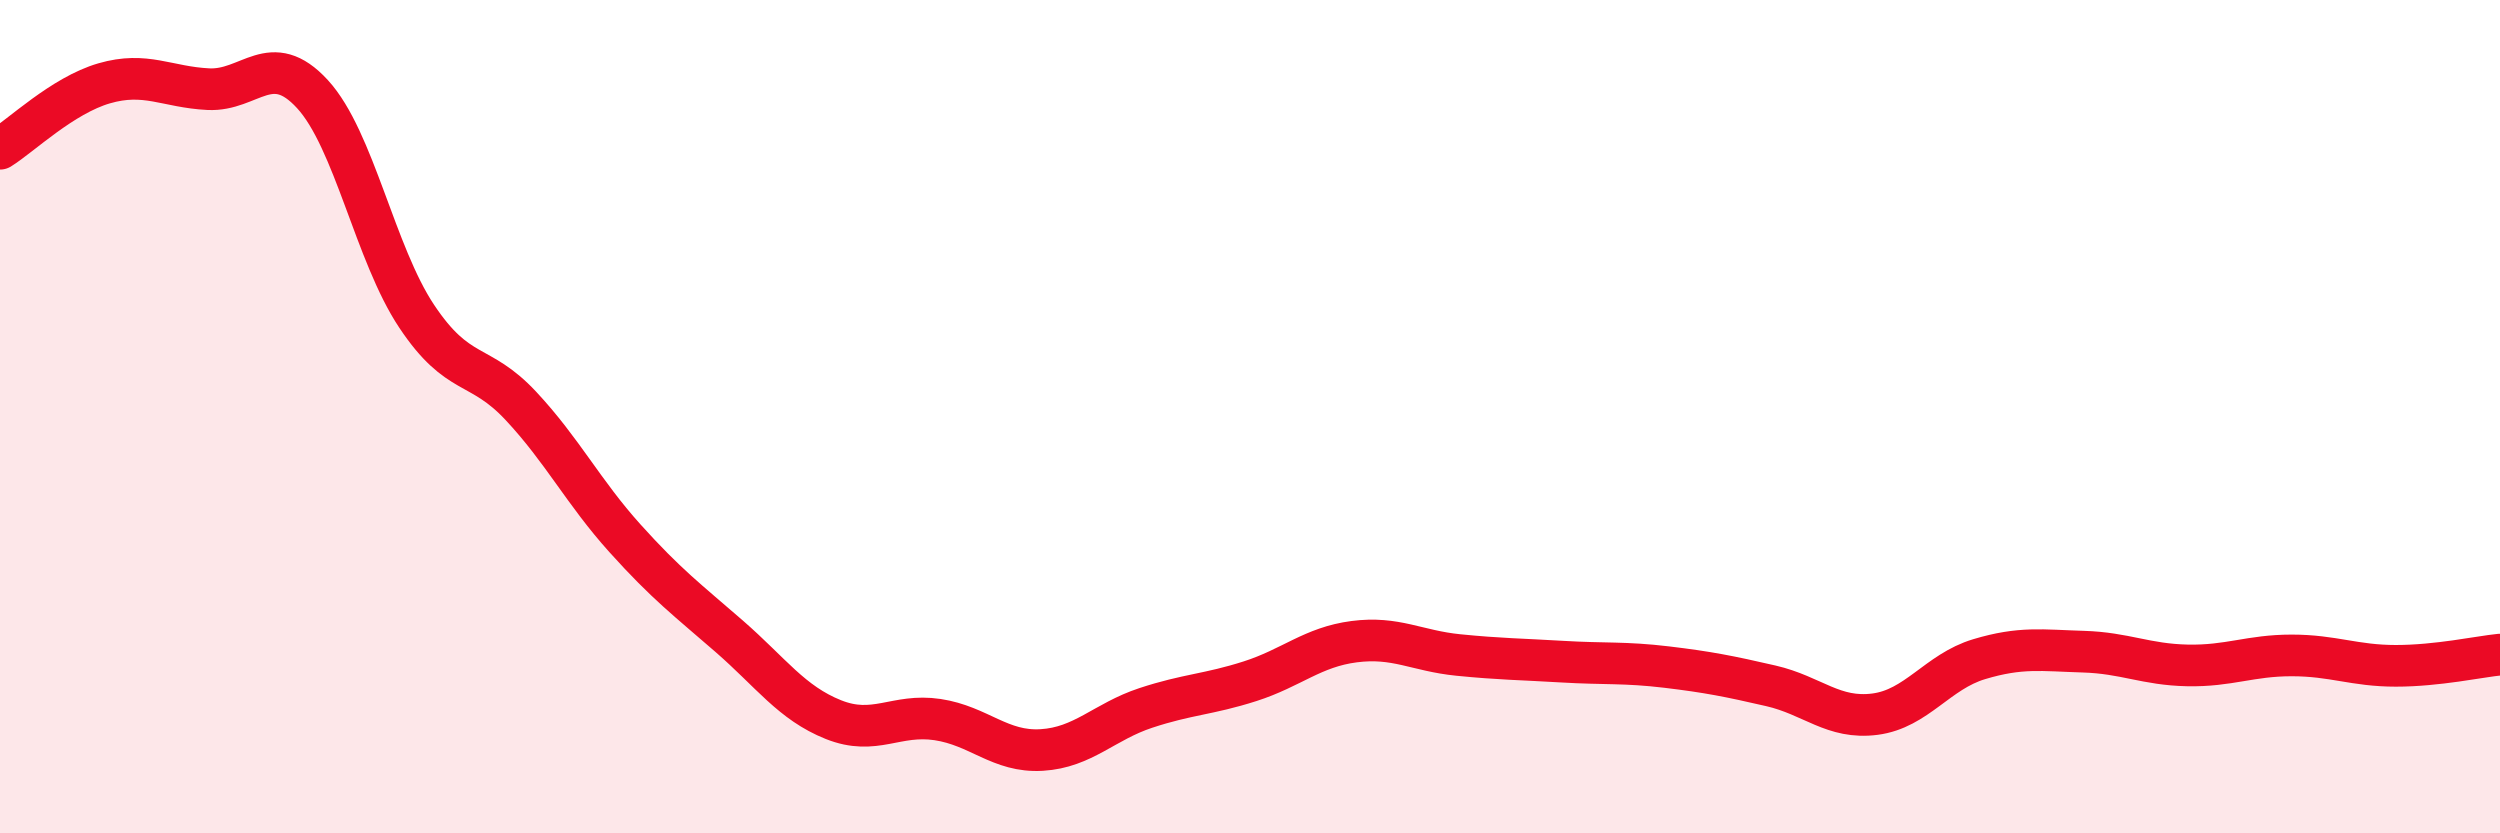 
    <svg width="60" height="20" viewBox="0 0 60 20" xmlns="http://www.w3.org/2000/svg">
      <path
        d="M 0,3.57 C 0.5,3.26 1.5,2.29 2.5,2 C 3.5,1.71 4,2.09 5,2.14 C 6,2.19 6.5,1.17 7.5,2.26 C 8.5,3.35 9,6.09 10,7.59 C 11,9.09 11.5,8.67 12.5,9.74 C 13.5,10.81 14,11.81 15,12.92 C 16,14.03 16.5,14.4 17.5,15.27 C 18.5,16.14 19,16.87 20,17.27 C 21,17.67 21.5,17.12 22.5,17.27 C 23.5,17.42 24,18.06 25,18 C 26,17.94 26.5,17.32 27.5,16.99 C 28.5,16.66 29,16.67 30,16.35 C 31,16.03 31.5,15.53 32.5,15.4 C 33.5,15.27 34,15.62 35,15.72 C 36,15.82 36.5,15.82 37.5,15.88 C 38.5,15.94 39,15.89 40,16.01 C 41,16.13 41.5,16.23 42.5,16.46 C 43.5,16.69 44,17.27 45,17.14 C 46,17.01 46.5,16.12 47.5,15.82 C 48.5,15.52 49,15.61 50,15.64 C 51,15.67 51.5,15.95 52.5,15.97 C 53.5,15.99 54,15.73 55,15.73 C 56,15.73 56.5,15.98 57.5,15.98 C 58.5,15.98 59.5,15.76 60,15.71L60 20L0 20Z"
        fill="#EB0A25"
        opacity="0.1"
        stroke-linecap="round"
        stroke-linejoin="round"
      />
      <path
        d="M 0,3.57 C 0.5,3.26 1.5,2.29 2.5,2 C 3.5,1.71 4,2.09 5,2.14 C 6,2.19 6.5,1.17 7.5,2.26 C 8.5,3.35 9,6.09 10,7.59 C 11,9.09 11.5,8.67 12.5,9.74 C 13.5,10.81 14,11.81 15,12.92 C 16,14.03 16.5,14.4 17.5,15.27 C 18.5,16.14 19,16.87 20,17.27 C 21,17.67 21.5,17.12 22.5,17.27 C 23.5,17.42 24,18.06 25,18 C 26,17.94 26.5,17.32 27.5,16.99 C 28.5,16.66 29,16.67 30,16.35 C 31,16.03 31.5,15.53 32.5,15.4 C 33.5,15.27 34,15.62 35,15.72 C 36,15.82 36.5,15.82 37.5,15.88 C 38.5,15.94 39,15.89 40,16.01 C 41,16.13 41.5,16.23 42.5,16.46 C 43.5,16.69 44,17.27 45,17.14 C 46,17.01 46.5,16.12 47.5,15.82 C 48.5,15.52 49,15.61 50,15.64 C 51,15.67 51.5,15.95 52.5,15.97 C 53.5,15.99 54,15.73 55,15.73 C 56,15.73 56.5,15.98 57.5,15.98 C 58.5,15.98 59.5,15.76 60,15.71"
        stroke="#EB0A25"
        stroke-width="1"
        fill="none"
        stroke-linecap="round"
        stroke-linejoin="round"
      />
    </svg>
  